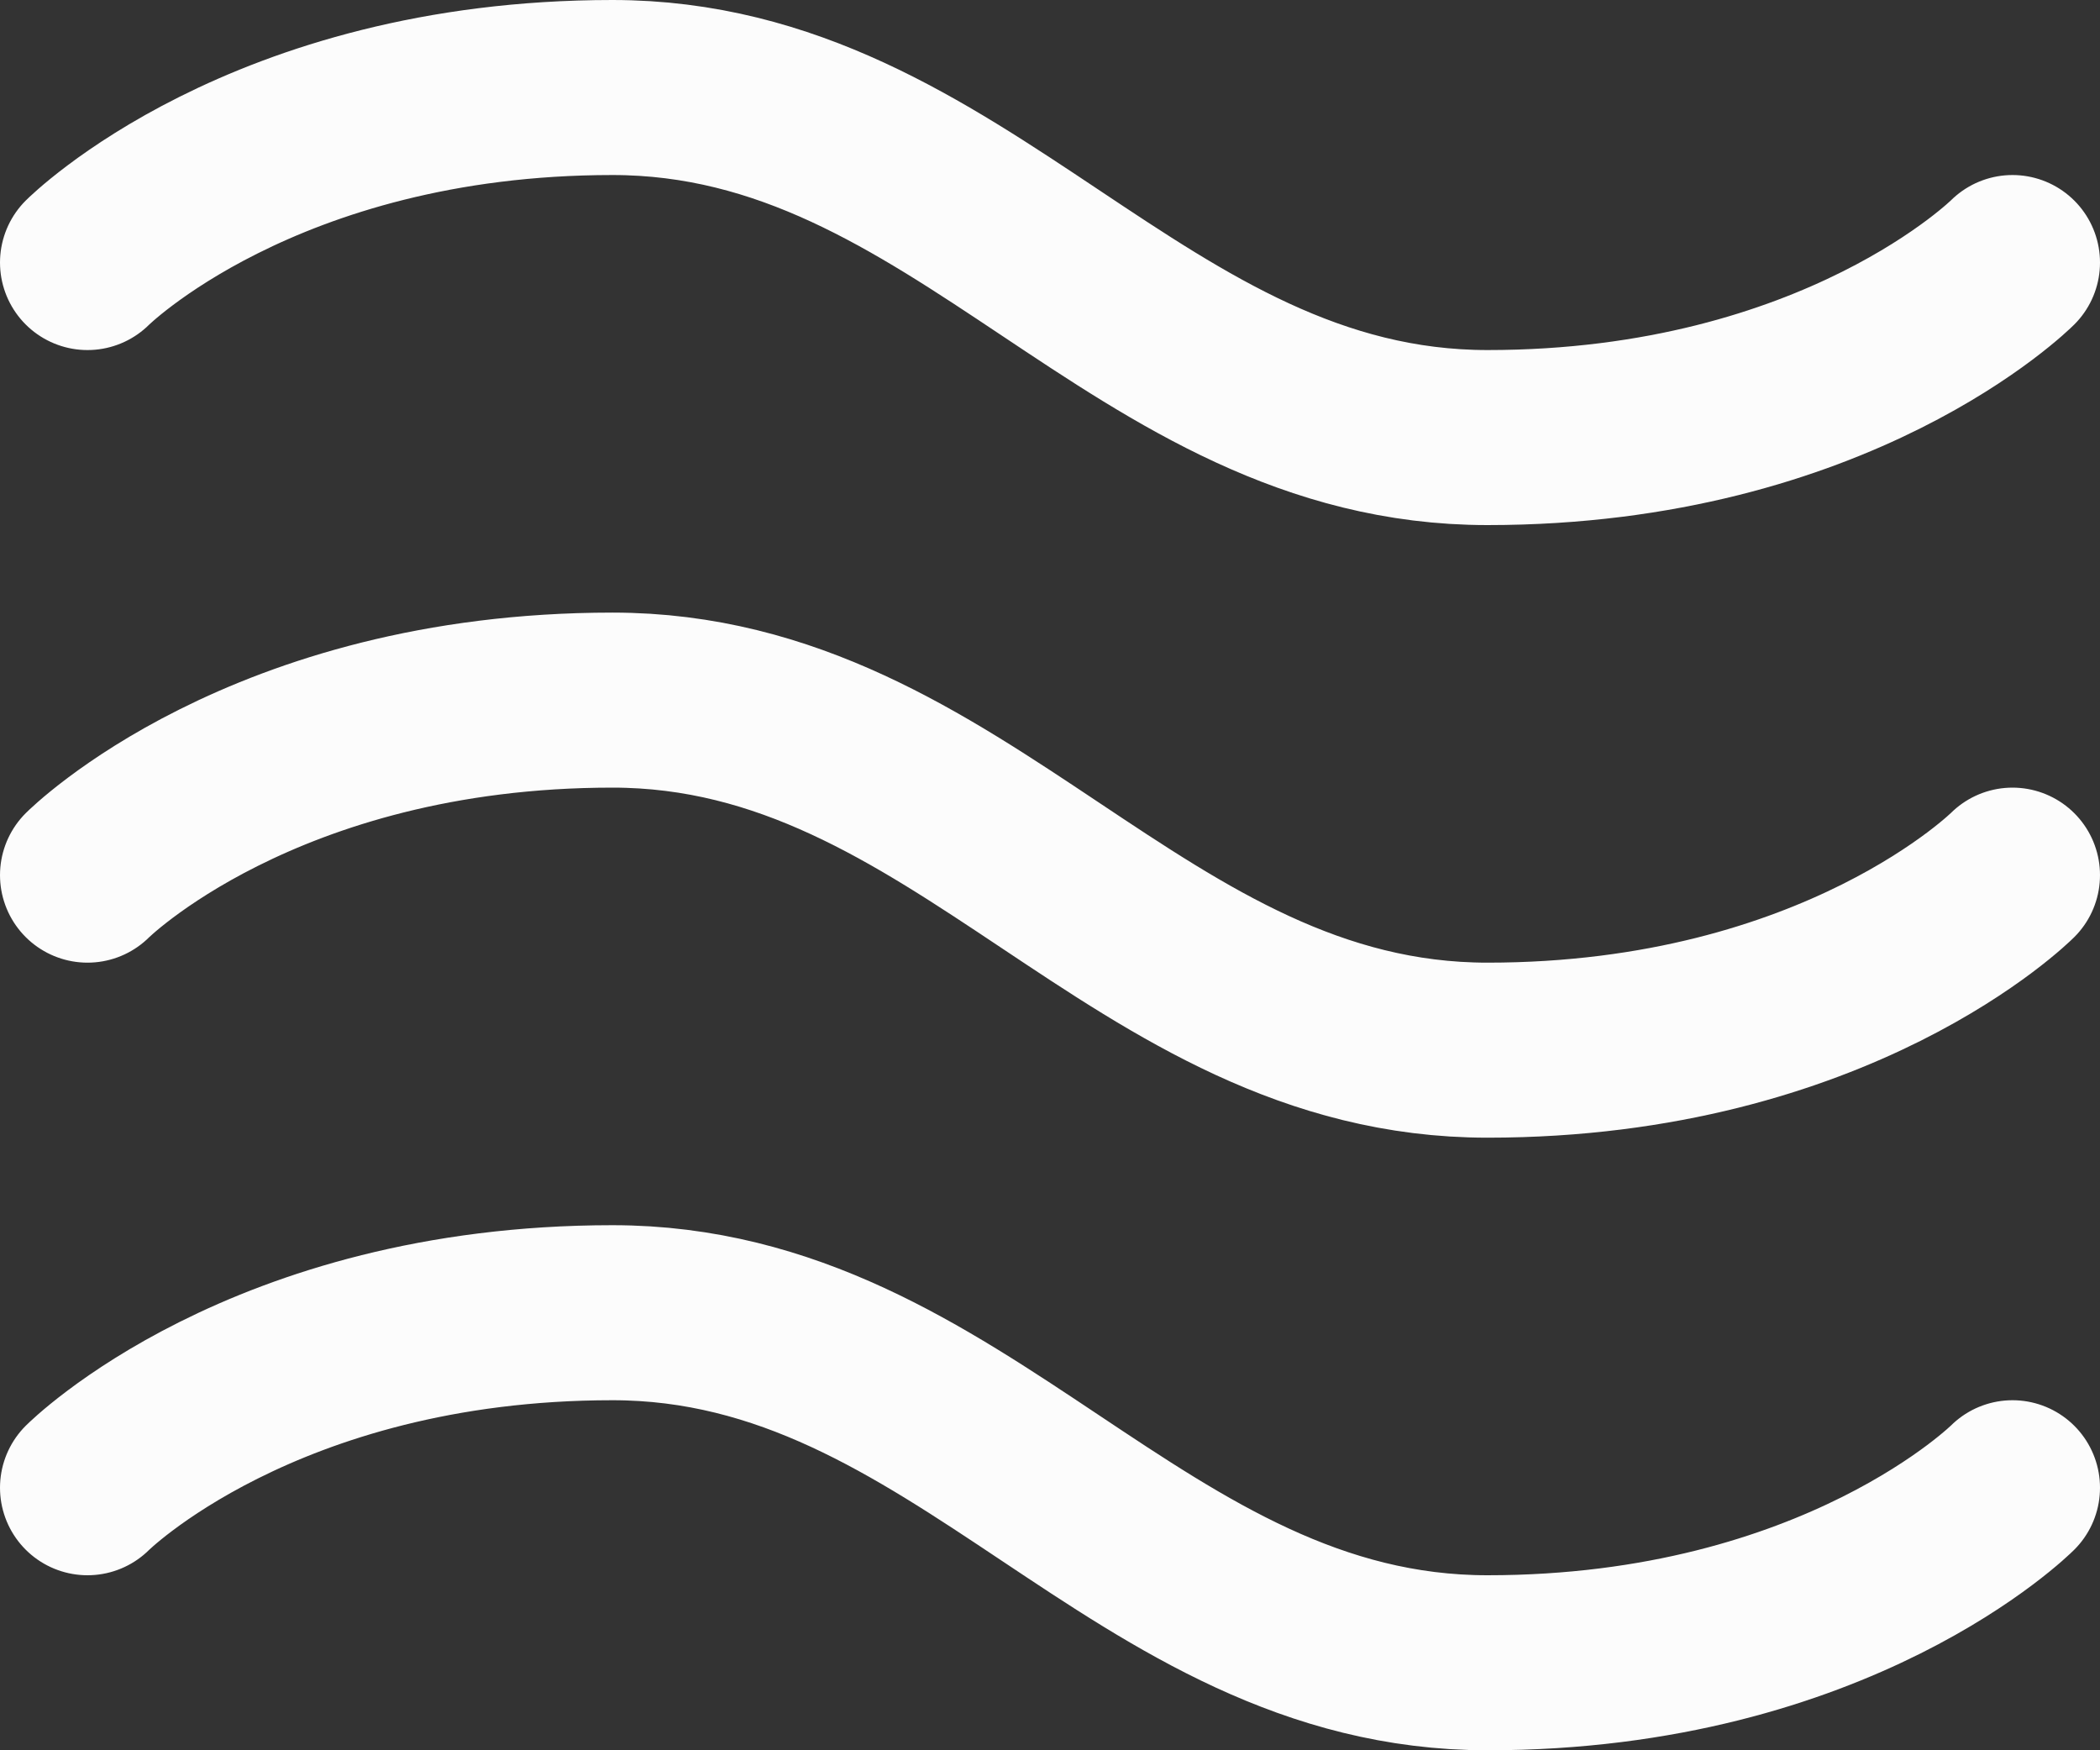 <svg width="24" height="20" viewBox="0 0 24 20" fill="none" xmlns="http://www.w3.org/2000/svg">
<rect x="0" y="0" width="24" height="20" fill="#333333" stroke="none"/>
<path d="M1 3C1 3 3 1 7 1C11 1 13 5 17 5C21 5 23 3 23 3" stroke="#FCFCFC" stroke-width="2" stroke-linecap="round" stroke-linejoin="round"/>
<path d="M1 10C1 10 3 8 7 8C11 8 13 12 17 12C21 12 23 10 23 10" stroke="#FCFCFC" stroke-width="2" stroke-linecap="round" stroke-linejoin="round"/>
<path d="M1 17C1 17 3 15 7 15C11 15 13 19 17 19C21 19 23 17 23 17" stroke="#FCFCFC" stroke-width="2" stroke-linecap="round" stroke-linejoin="round"/>
</svg>
